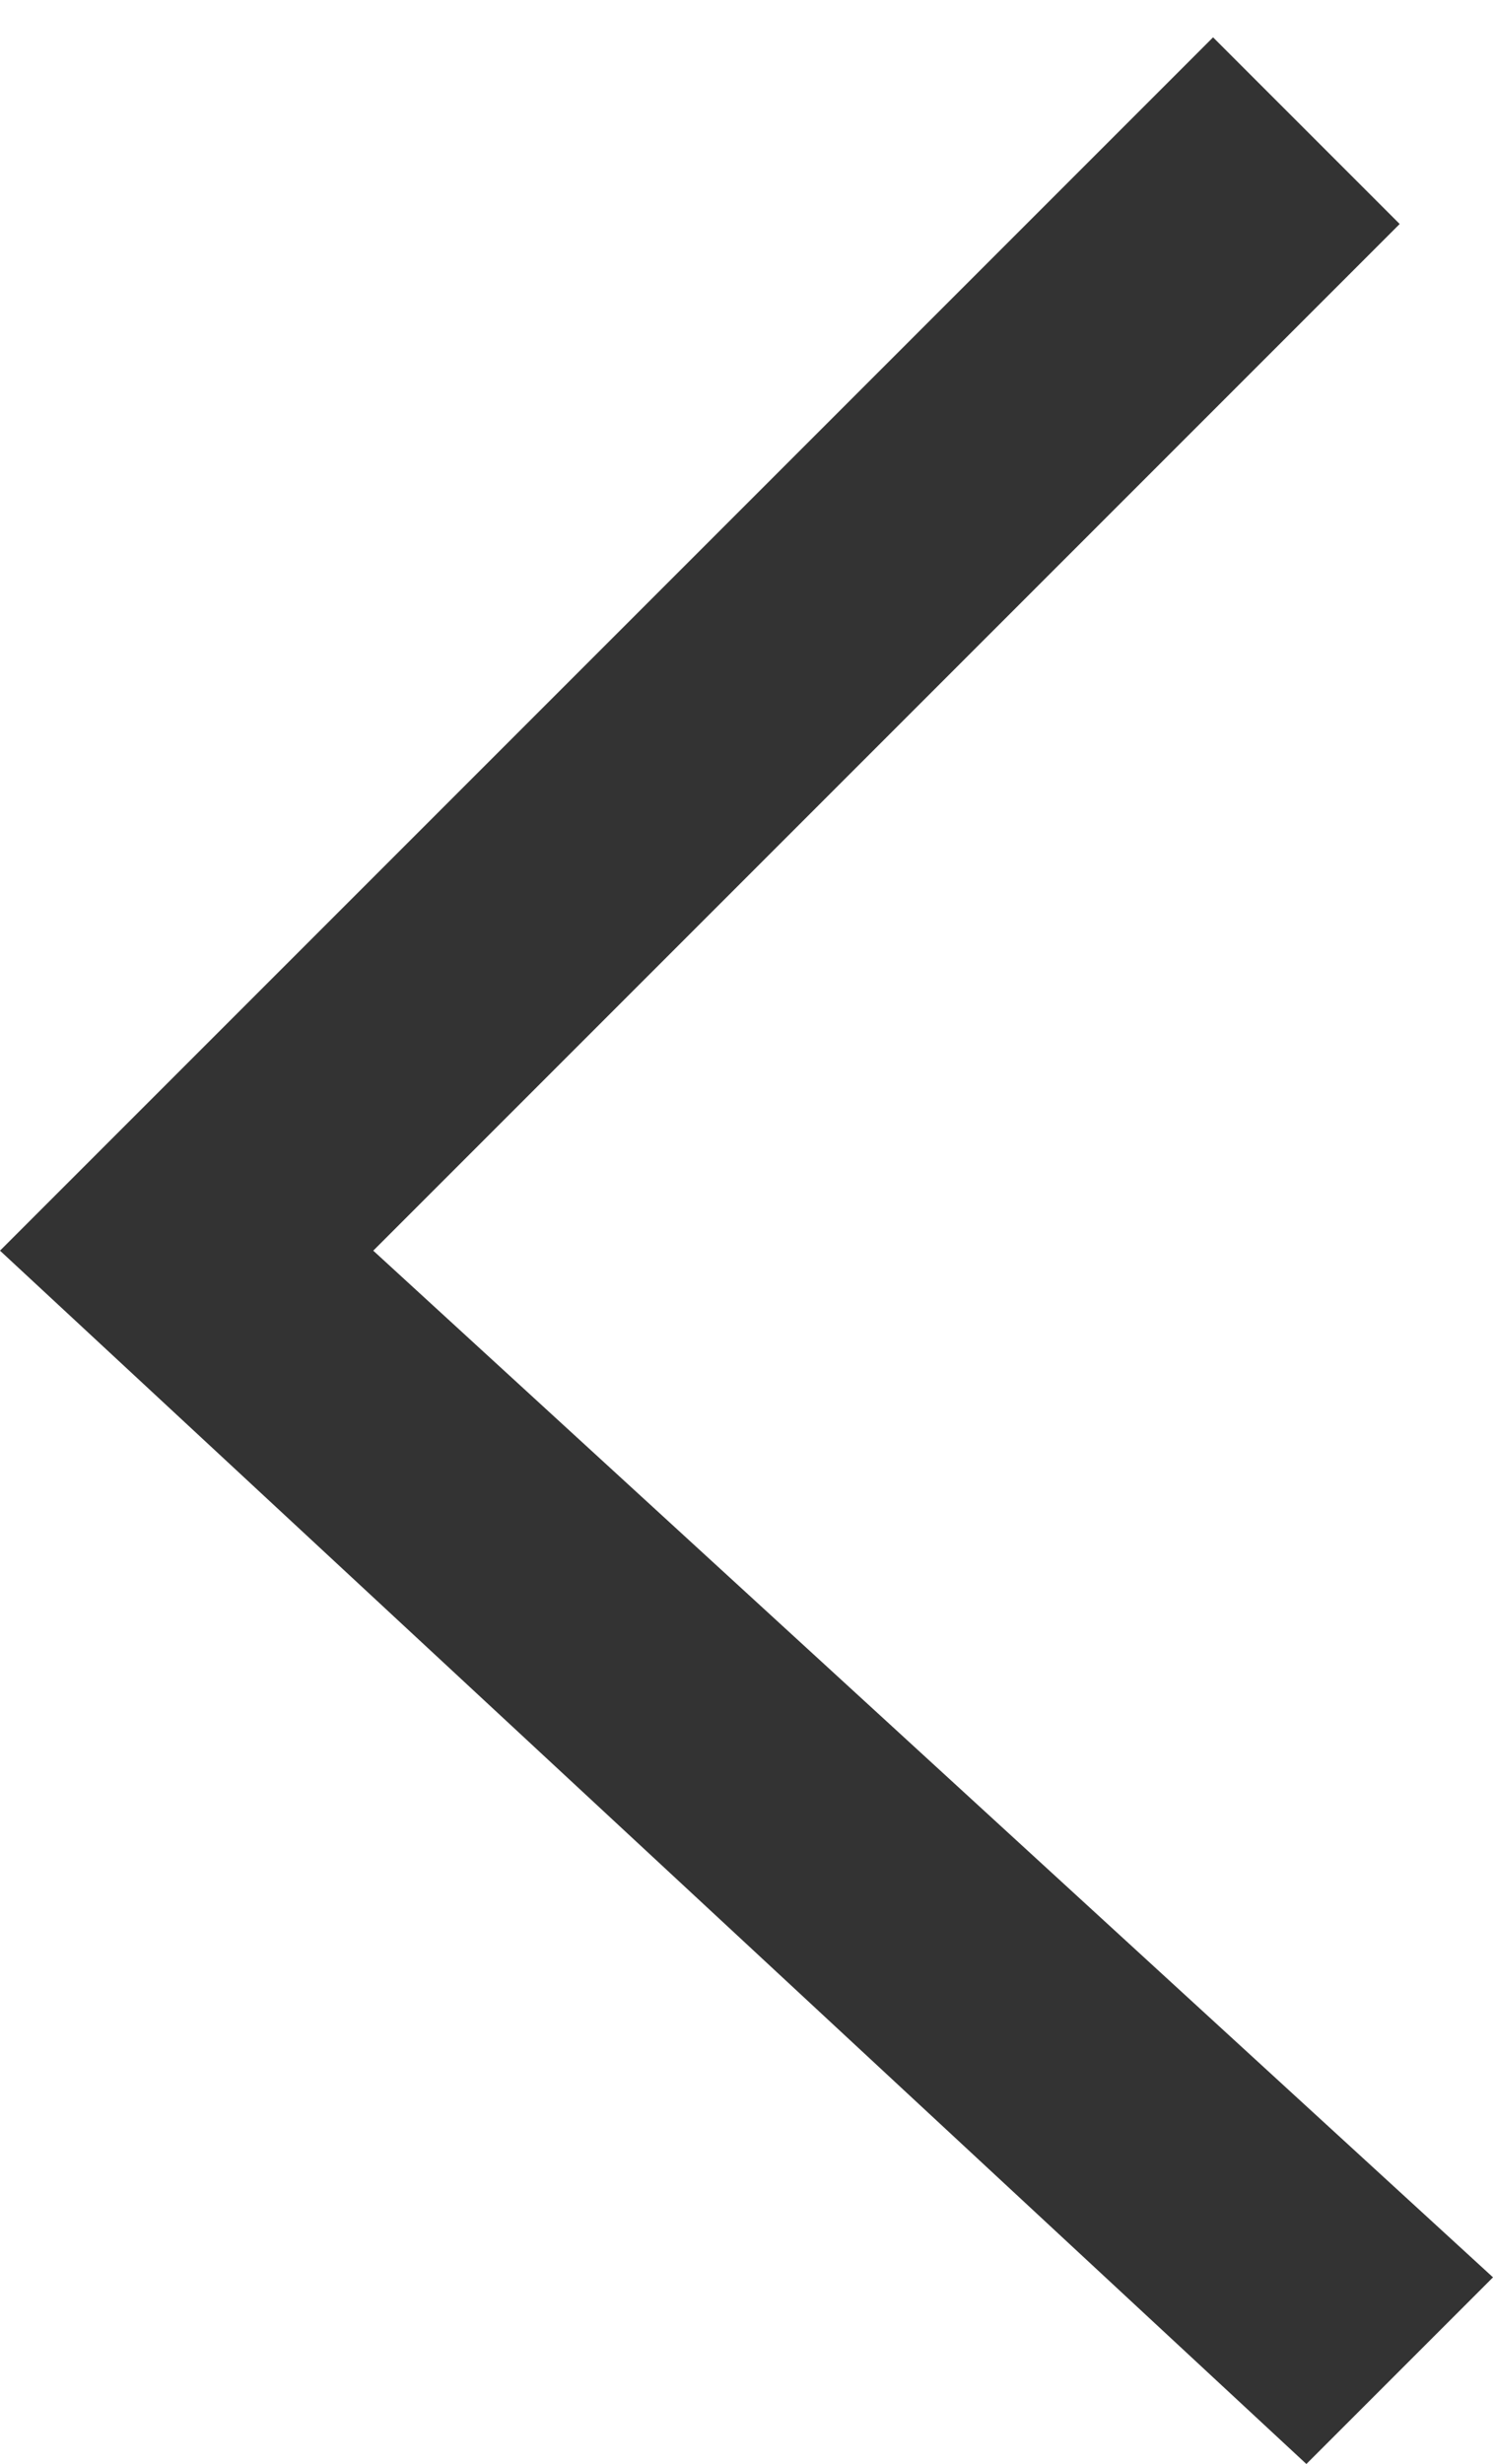<?xml version="1.0" encoding="utf-8"?>
<!-- Generator: Adobe Illustrator 18.0.0, SVG Export Plug-In . SVG Version: 6.00 Build 0)  -->
<!DOCTYPE svg PUBLIC "-//W3C//DTD SVG 1.1//EN" "http://www.w3.org/Graphics/SVG/1.1/DTD/svg11.dtd">
<svg version="1.1" id="Shape_1_1_" xmlns="http://www.w3.org/2000/svg" xmlns:xlink="http://www.w3.org/1999/xlink" x="0px" y="0px"
	 viewBox="0 0 40 66" enable-background="new 0 0 40 66" xml:space="preserve">
<g id="Shape_1">
	<g>
		<polygon fill-rule="evenodd" clip-rule="evenodd" fill="#333333" points="10,33.5 37.5,6 32.5,1 0,33.5 35,66 40,61 		"/>
	</g>
</g>
</svg>
